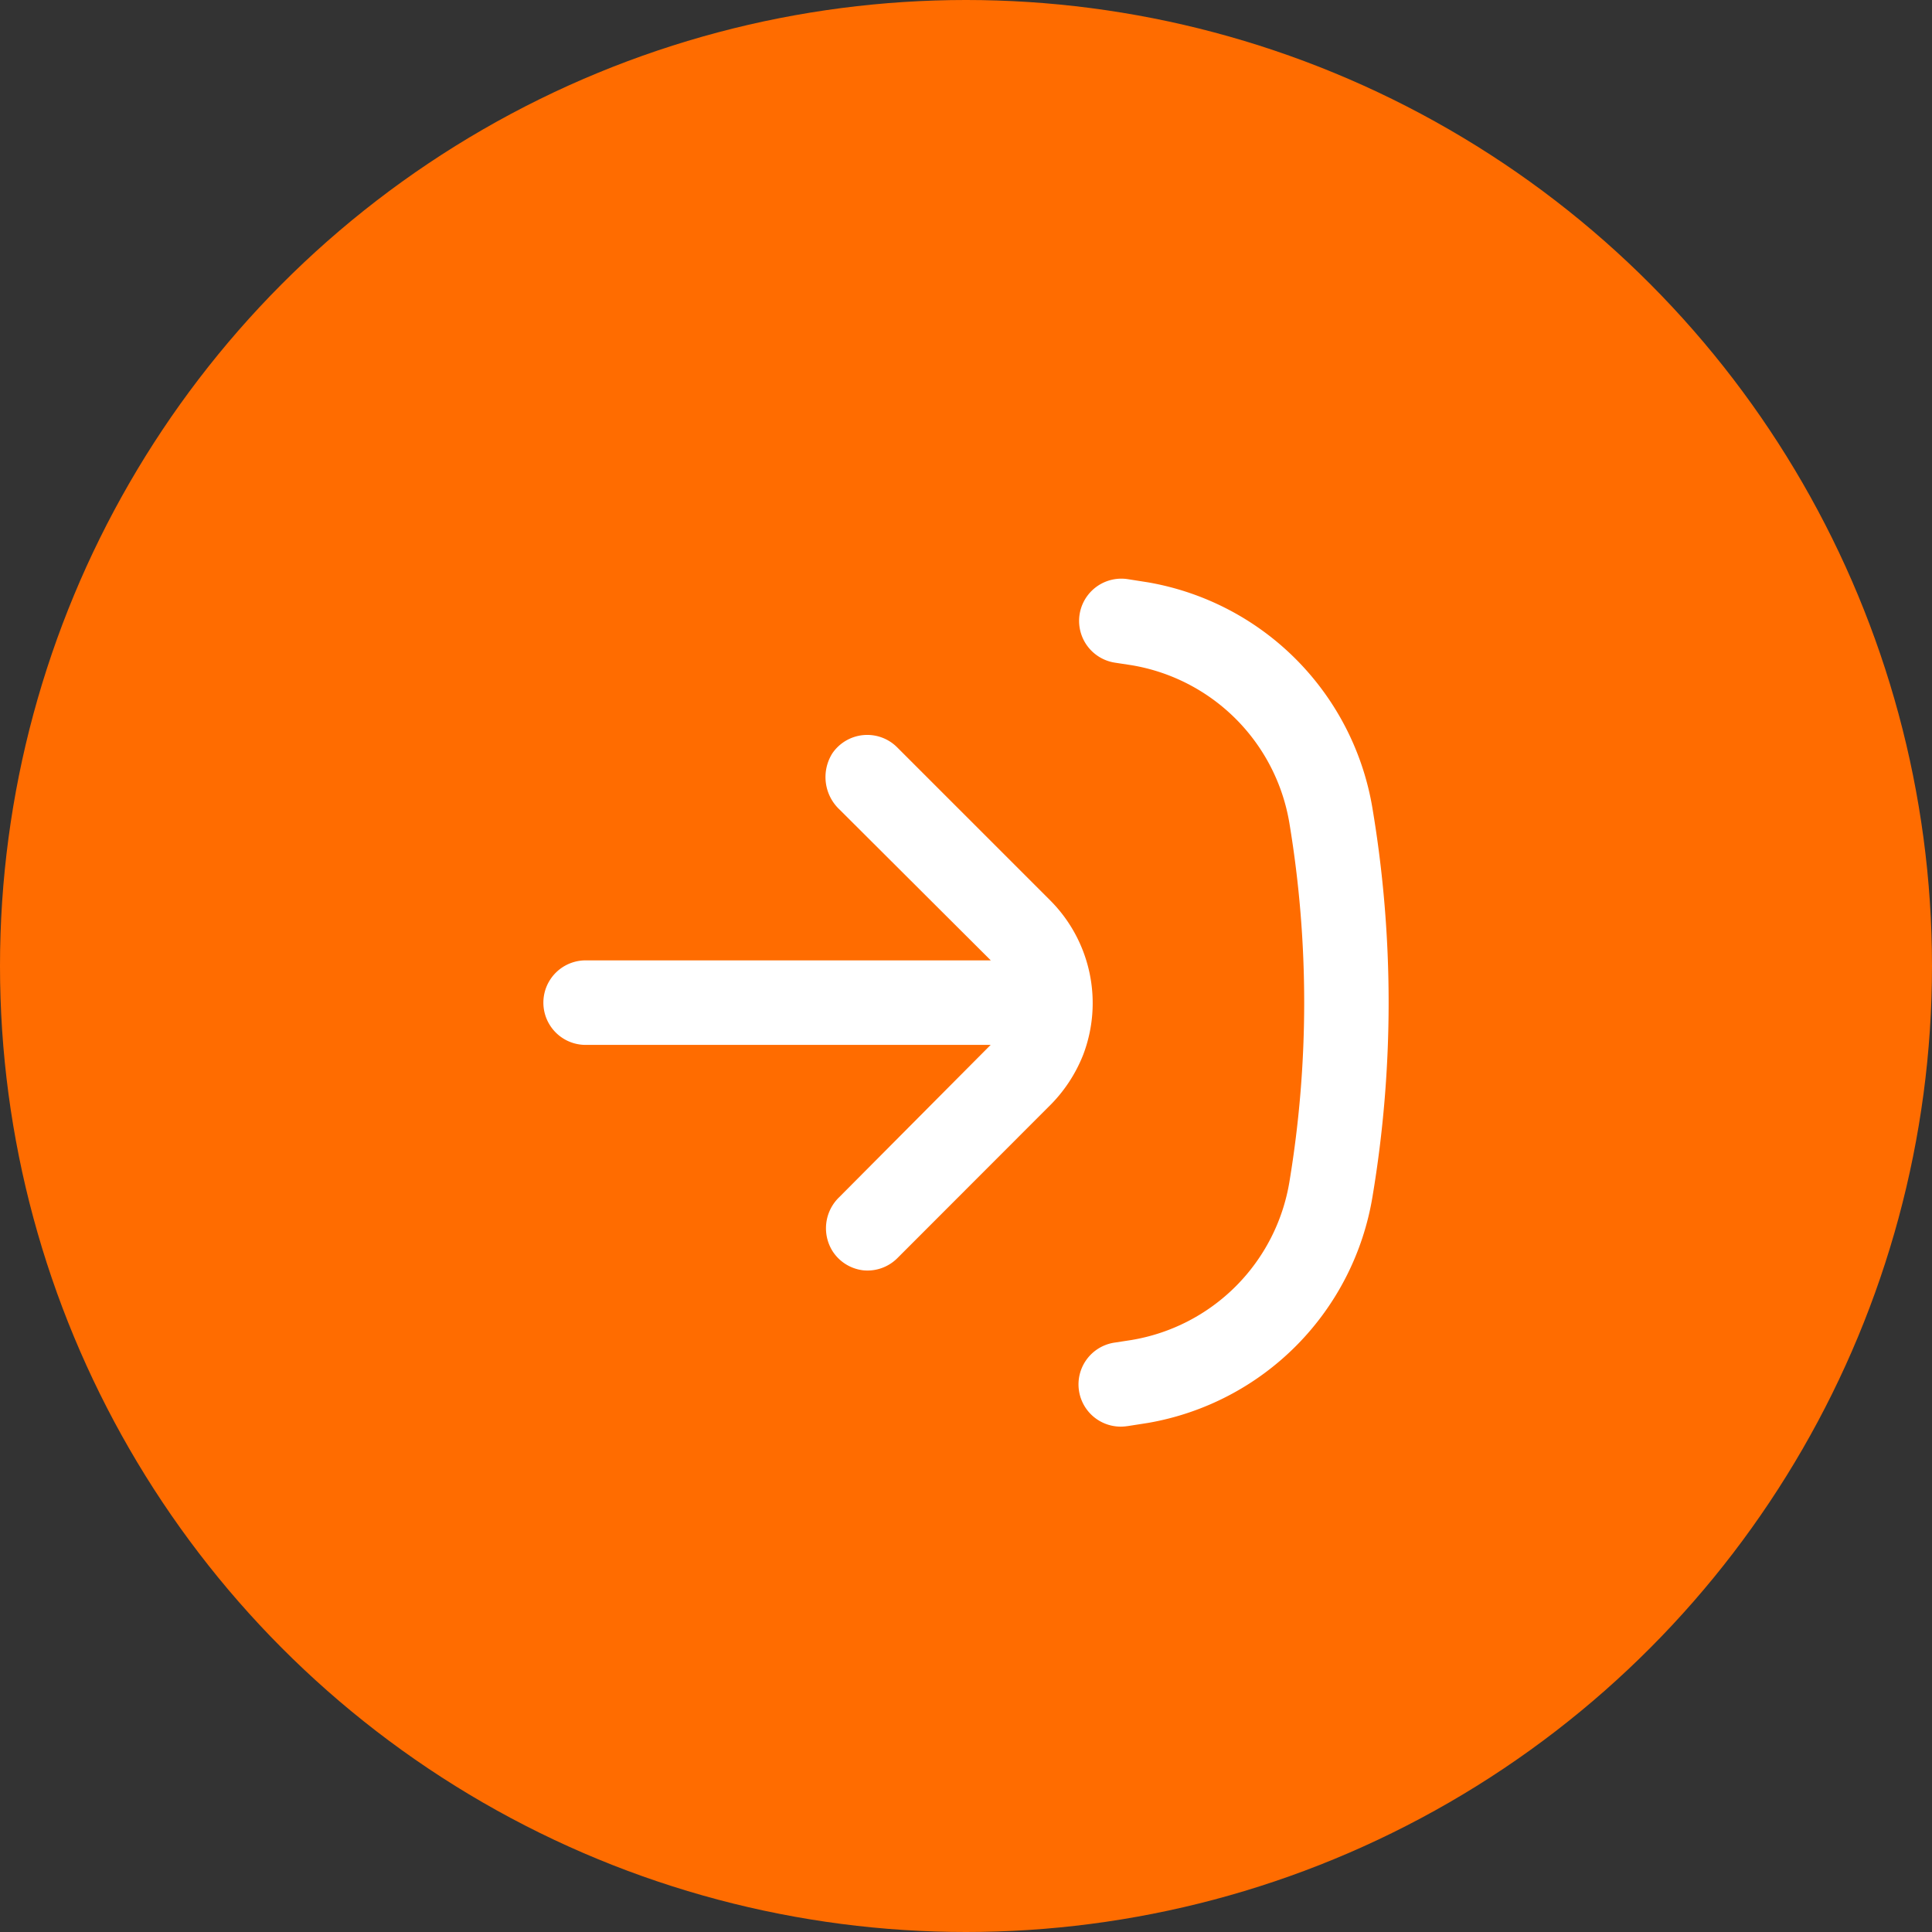 <svg xmlns="http://www.w3.org/2000/svg" id="Icon" width="80" height="80" viewBox="0 0 80 80"><rect x="0" y="0" width="80" height="80" fill="#333333" stroke="none"/><circle id="Ellipse_19" data-name="Ellipse 19" cx="40" cy="40" r="40" fill="#ff6c00"></circle><g id="noun-login-6249523" transform="translate(-217.502 -214.885)"><path id="Path_2904" data-name="Path 2904" d="M253.244,394.13a1.75,1.75,0,0,0,1.412-.5l6.253-6.259a6.166,6.166,0,0,0,1.447-2.17A6.02,6.02,0,0,0,261,378.823l-6.347-6.347a1.75,1.75,0,0,0-2.684.245,1.844,1.844,0,0,0,.3,2.333l6.259,6.242H241.752a1.75,1.75,0,0,0,0,3.5h16.771l-6.271,6.306a1.785,1.785,0,0,0-.28,2.228,1.75,1.75,0,0,0,1.272.8Z" transform="translate(0 -126.644)" fill="#fff"></path><path id="Path_2905" data-name="Path 2905" d="M697.738,273.938l.858-.134h0a11.393,11.393,0,0,0,9.292-9.386,48.667,48.667,0,0,0,0-16.036A11.393,11.393,0,0,0,698.6,239l-.852-.134h0a1.749,1.749,0,1,0-.525,3.459l.688.105a7.956,7.956,0,0,1,6.533,6.539,45.349,45.349,0,0,1,0,14.858,7.956,7.956,0,0,1-6.539,6.545l-.682.105a1.749,1.749,0,1,0,.519,3.459Z" transform="translate(-433.551)" fill="#fff"></path></g></svg>